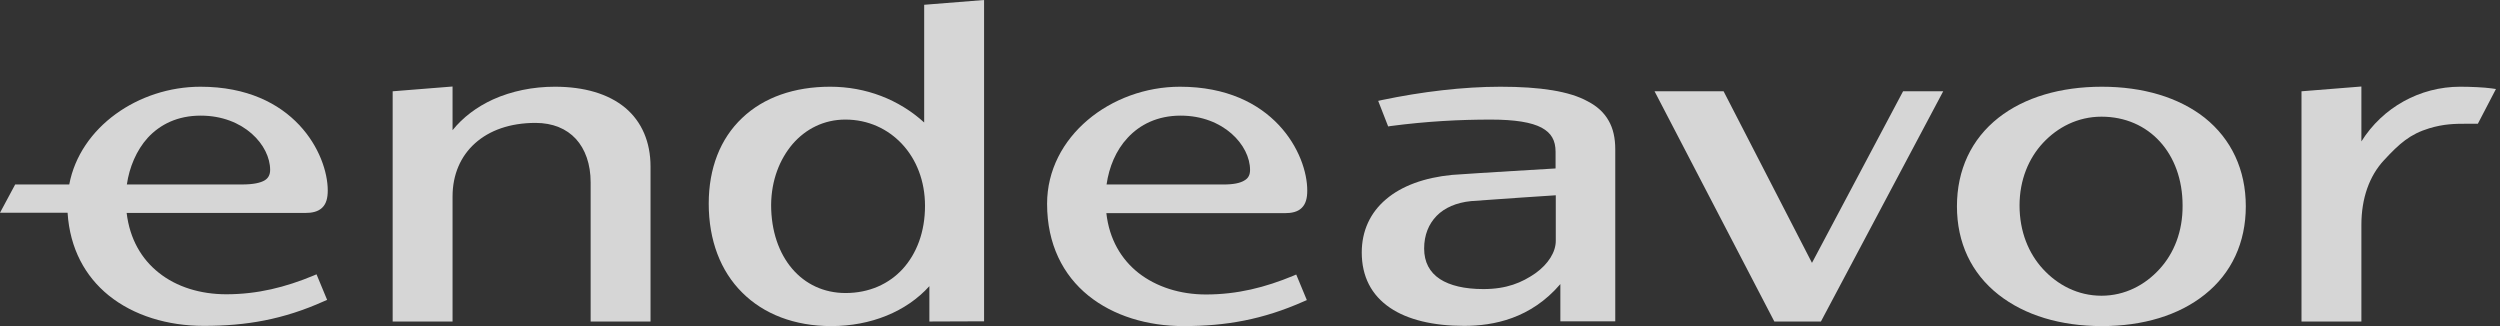 <svg width="230" height="30" viewBox="0 0 230 30" fill="none" xmlns="http://www.w3.org/2000/svg">
<rect x="0" y="0" width="230" height="30" fill="#333333" stroke="none"/>
<g opacity="0.8">
<path d="M41.635 11.977V7.959L36.125 8.399V29.579H41.635V18.08C41.635 16.052 42.381 14.368 43.702 13.182C45.022 11.996 46.916 11.307 49.269 11.307C50.857 11.307 52.12 11.843 52.981 12.78C53.842 13.718 54.339 15.095 54.339 16.779V29.579H59.849V15.325C59.849 13.067 59.046 11.192 57.515 9.911C55.965 8.629 53.746 7.978 51.048 7.978C49.02 7.978 47.069 8.38 45.366 9.145C43.855 9.834 42.573 10.81 41.635 11.977Z" fill="white"/>
<path fill-rule="evenodd" clip-rule="evenodd" d="M90.535 29.56V0L85.024 0.44V11.269C82.69 9.145 79.648 7.978 76.376 7.978C73.086 7.978 70.273 8.954 68.284 10.848C66.255 12.761 65.203 15.497 65.203 18.731C65.203 22.117 66.294 24.949 68.284 26.919C70.254 28.89 73.086 30 76.472 30C80.107 30 83.379 28.68 85.503 26.326V29.579L90.535 29.56ZM72.913 13.259C74.119 11.862 75.802 11.001 77.773 11.001C79.878 11.001 81.695 11.862 82.996 13.259C84.297 14.655 85.101 16.626 85.101 18.941C85.101 21.333 84.336 23.323 83.054 24.738C81.772 26.135 79.954 26.958 77.792 26.958C75.783 26.958 74.081 26.135 72.875 24.719C71.67 23.303 70.943 21.275 70.943 18.846C70.962 16.588 71.727 14.655 72.913 13.259Z" fill="white"/>
<path fill-rule="evenodd" clip-rule="evenodd" d="M147.992 11.097C147.571 10.351 146.92 9.758 146.059 9.318C144.395 8.399 141.735 7.979 138.043 7.979C134.618 7.979 130.791 8.438 127.137 9.203L126.793 9.28L127.711 11.633L127.941 11.595C131.289 11.155 134.312 11.002 137.143 11.002C139.382 11.002 140.893 11.25 141.831 11.748C142.29 11.996 142.615 12.303 142.807 12.647C143.017 13.01 143.113 13.45 143.113 13.967V15.498C143.113 15.498 135.957 15.918 133.585 16.091C131.04 16.339 128.955 17.105 127.52 18.329C126.066 19.554 125.281 21.237 125.281 23.227C125.281 25.427 126.161 27.149 127.883 28.316C129.51 29.426 131.882 29.981 134.694 29.981C137.411 29.981 140.836 29.311 143.553 26.135V29.56H148.604V13.737C148.604 12.704 148.412 11.824 147.992 11.097ZM143.132 22.156C143.132 23.17 142.462 24.279 141.257 25.14C140.013 26.001 138.617 26.595 136.474 26.595C134.733 26.595 133.393 26.269 132.475 25.676C131.518 25.045 131.021 24.107 131.021 22.864C131.021 21.62 131.442 20.606 132.169 19.86C132.896 19.114 133.987 18.635 135.345 18.501C137.277 18.348 143.132 17.966 143.132 17.966V22.156Z" fill="white"/>
<path d="M158.571 8.399H152.219L163.239 29.579H167.525L178.775 8.399H175.082L166.702 24.184L158.571 8.399Z" fill="white"/>
<path fill-rule="evenodd" clip-rule="evenodd" d="M193.374 7.979C189.567 7.979 186.257 8.954 183.866 10.829C181.359 12.8 180.039 15.632 180.039 18.98C180.039 22.328 181.359 25.14 183.866 27.111C186.276 29.005 189.567 30 193.374 30C197.163 30 200.453 29.005 202.826 27.111C205.313 25.14 206.614 22.309 206.614 18.98C206.614 15.632 205.294 12.8 202.826 10.829C200.434 8.954 197.163 7.979 193.374 7.979ZM187.96 13.144C189.299 11.709 191.155 10.734 193.336 10.734C197.718 10.734 200.798 14.12 200.798 18.903C200.817 21.314 199.994 23.323 198.674 24.758C197.354 26.212 195.498 27.207 193.336 27.207C191.155 27.207 189.299 26.212 187.96 24.758C186.621 23.304 185.798 21.295 185.798 18.903C185.798 16.55 186.64 14.56 187.96 13.144Z" fill="white"/>
<path d="M217.248 13.01V7.959L211.738 8.399V29.579H217.248V20.682C217.248 18.252 217.976 16.186 219.334 14.732C220.75 13.201 221.725 12.34 223.486 11.805C224.825 11.403 225.801 11.384 226.93 11.384C227.197 11.384 227.484 11.384 227.79 11.384H227.963L229.627 8.189L229.225 8.131C228.575 8.036 227.293 7.978 226.336 7.978C222.625 7.978 219.2 9.891 217.248 13.01Z" fill="white"/>
<path fill-rule="evenodd" clip-rule="evenodd" d="M6.371 16.971C7.366 11.69 12.742 7.979 18.444 7.979C27.053 7.979 30.153 14.178 30.153 17.526C30.153 18.214 30.019 18.75 29.636 19.114C29.254 19.477 28.718 19.592 28.067 19.592H11.652C11.939 22.003 13.029 23.839 14.598 25.083C16.244 26.403 18.444 27.073 20.816 27.073C23.705 27.073 26.269 26.422 28.852 25.351L29.12 25.236L30.096 27.589L29.828 27.704C26.039 29.407 22.634 29.981 18.75 29.981C15.44 29.981 12.302 29.043 9.987 27.168C7.844 25.427 6.429 22.883 6.218 19.573H0L1.397 16.971H6.371ZM11.671 16.971H22.27C23.323 16.971 23.973 16.818 24.356 16.588C24.7 16.378 24.853 16.052 24.853 15.632C24.853 13.374 22.442 10.638 18.463 10.638C16.339 10.638 14.732 11.441 13.584 12.685C12.551 13.833 11.9 15.383 11.671 16.971Z" fill="white"/>
<path fill-rule="evenodd" clip-rule="evenodd" d="M108.558 7.979C102.225 7.979 96.332 12.551 96.332 18.75C96.332 22.481 97.805 25.313 100.12 27.188C102.435 29.063 105.573 30 108.883 30C112.767 30 116.172 29.407 119.961 27.723L120.229 27.608L119.253 25.255L118.985 25.37C116.402 26.441 113.838 27.092 110.949 27.092C108.577 27.092 106.396 26.403 104.731 25.102C103.162 23.858 102.053 22.022 101.785 19.611H118.181C118.832 19.611 119.387 19.496 119.75 19.133C120.133 18.769 120.267 18.234 120.267 17.545C120.286 14.178 117.167 7.979 108.558 7.979ZM112.403 16.971H101.804C102.034 15.364 102.665 13.833 103.736 12.685C104.865 11.461 106.491 10.638 108.615 10.638C112.576 10.638 115.005 13.374 115.005 15.632C115.005 16.052 114.871 16.378 114.508 16.588C114.125 16.837 113.475 16.99 112.403 16.971Z" fill="white"/>
</g>
</svg>
